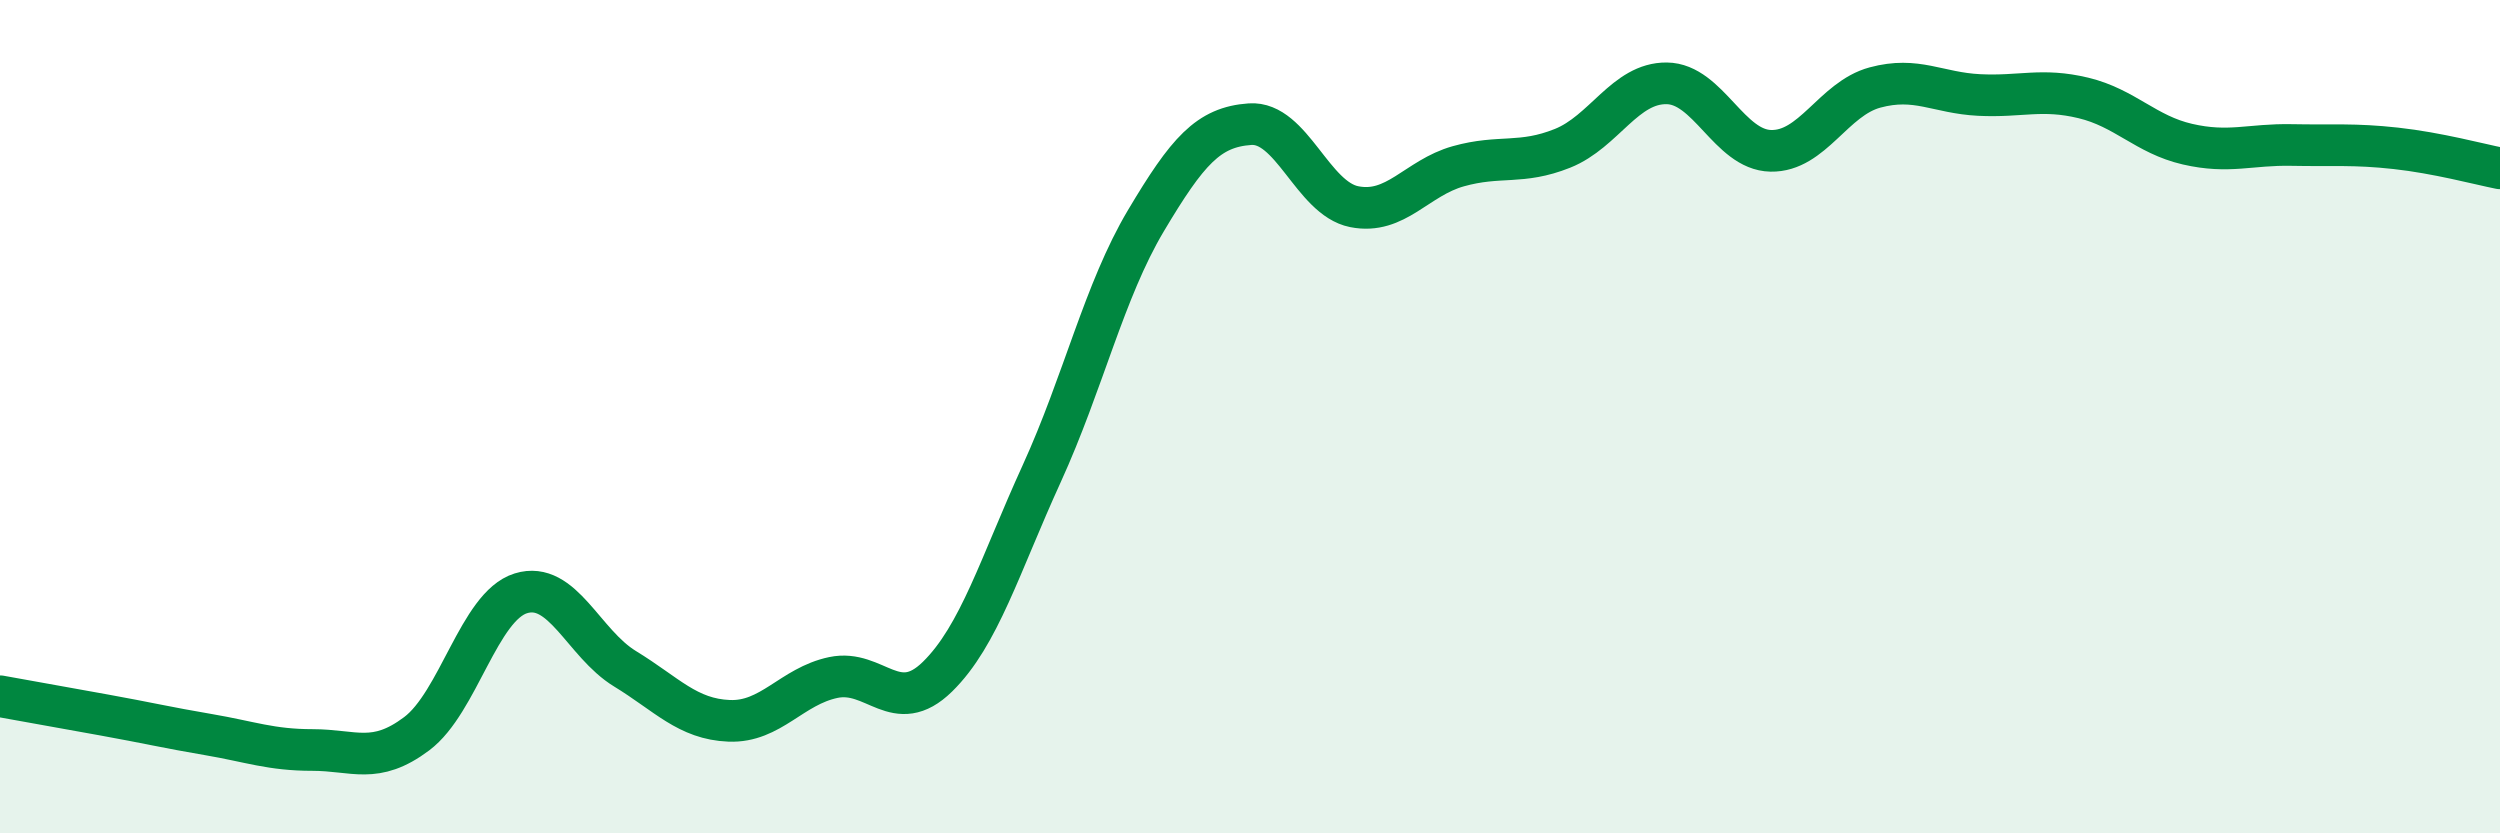 
    <svg width="60" height="20" viewBox="0 0 60 20" xmlns="http://www.w3.org/2000/svg">
      <path
        d="M 0,16.71 C 0.5,16.8 1.5,16.98 2.5,17.16 C 3.5,17.34 4,17.46 5,17.63 C 6,17.8 6.5,18 7.5,18 C 8.5,18 9,18.36 10,17.61 C 11,16.86 11.5,14.55 12.5,14.24 C 13.5,13.93 14,15.44 15,16.05 C 16,16.66 16.5,17.26 17.5,17.3 C 18.5,17.34 19,16.47 20,16.26 C 21,16.05 21.5,17.22 22.5,16.24 C 23.5,15.26 24,13.56 25,11.37 C 26,9.18 26.5,6.98 27.5,5.3 C 28.5,3.62 29,3.05 30,2.98 C 31,2.91 31.5,4.76 32.5,4.96 C 33.5,5.16 34,4.27 35,3.99 C 36,3.71 36.5,3.96 37.5,3.56 C 38.5,3.16 39,1.99 40,2 C 41,2.01 41.5,3.6 42.5,3.62 C 43.5,3.64 44,2.37 45,2.1 C 46,1.83 46.5,2.23 47.5,2.28 C 48.5,2.33 49,2.11 50,2.35 C 51,2.59 51.5,3.23 52.5,3.46 C 53.5,3.69 54,3.46 55,3.48 C 56,3.5 56.5,3.45 57.5,3.56 C 58.5,3.67 59.5,3.94 60,4.04L60 20L0 20Z"
        fill="#008740"
        opacity="0.1"
        stroke-linecap="round"
        stroke-linejoin="round"
      />
      <path
        d="M 0,16.71 C 0.5,16.8 1.5,16.98 2.5,17.16 C 3.5,17.34 4,17.46 5,17.63 C 6,17.8 6.5,18 7.5,18 C 8.5,18 9,18.36 10,17.61 C 11,16.86 11.5,14.55 12.5,14.24 C 13.5,13.93 14,15.44 15,16.05 C 16,16.66 16.5,17.26 17.5,17.3 C 18.5,17.34 19,16.47 20,16.26 C 21,16.05 21.5,17.22 22.5,16.24 C 23.5,15.26 24,13.56 25,11.37 C 26,9.18 26.5,6.98 27.5,5.3 C 28.5,3.62 29,3.05 30,2.98 C 31,2.91 31.5,4.76 32.5,4.96 C 33.5,5.16 34,4.27 35,3.99 C 36,3.71 36.5,3.96 37.5,3.56 C 38.5,3.16 39,1.99 40,2 C 41,2.01 41.5,3.6 42.5,3.62 C 43.5,3.64 44,2.37 45,2.1 C 46,1.83 46.5,2.23 47.5,2.28 C 48.5,2.33 49,2.11 50,2.35 C 51,2.59 51.5,3.23 52.5,3.46 C 53.5,3.69 54,3.46 55,3.48 C 56,3.5 56.5,3.45 57.5,3.56 C 58.5,3.67 59.5,3.94 60,4.04"
        stroke="#008740"
        stroke-width="1"
        fill="none"
        stroke-linecap="round"
        stroke-linejoin="round"
      />
    </svg>
  